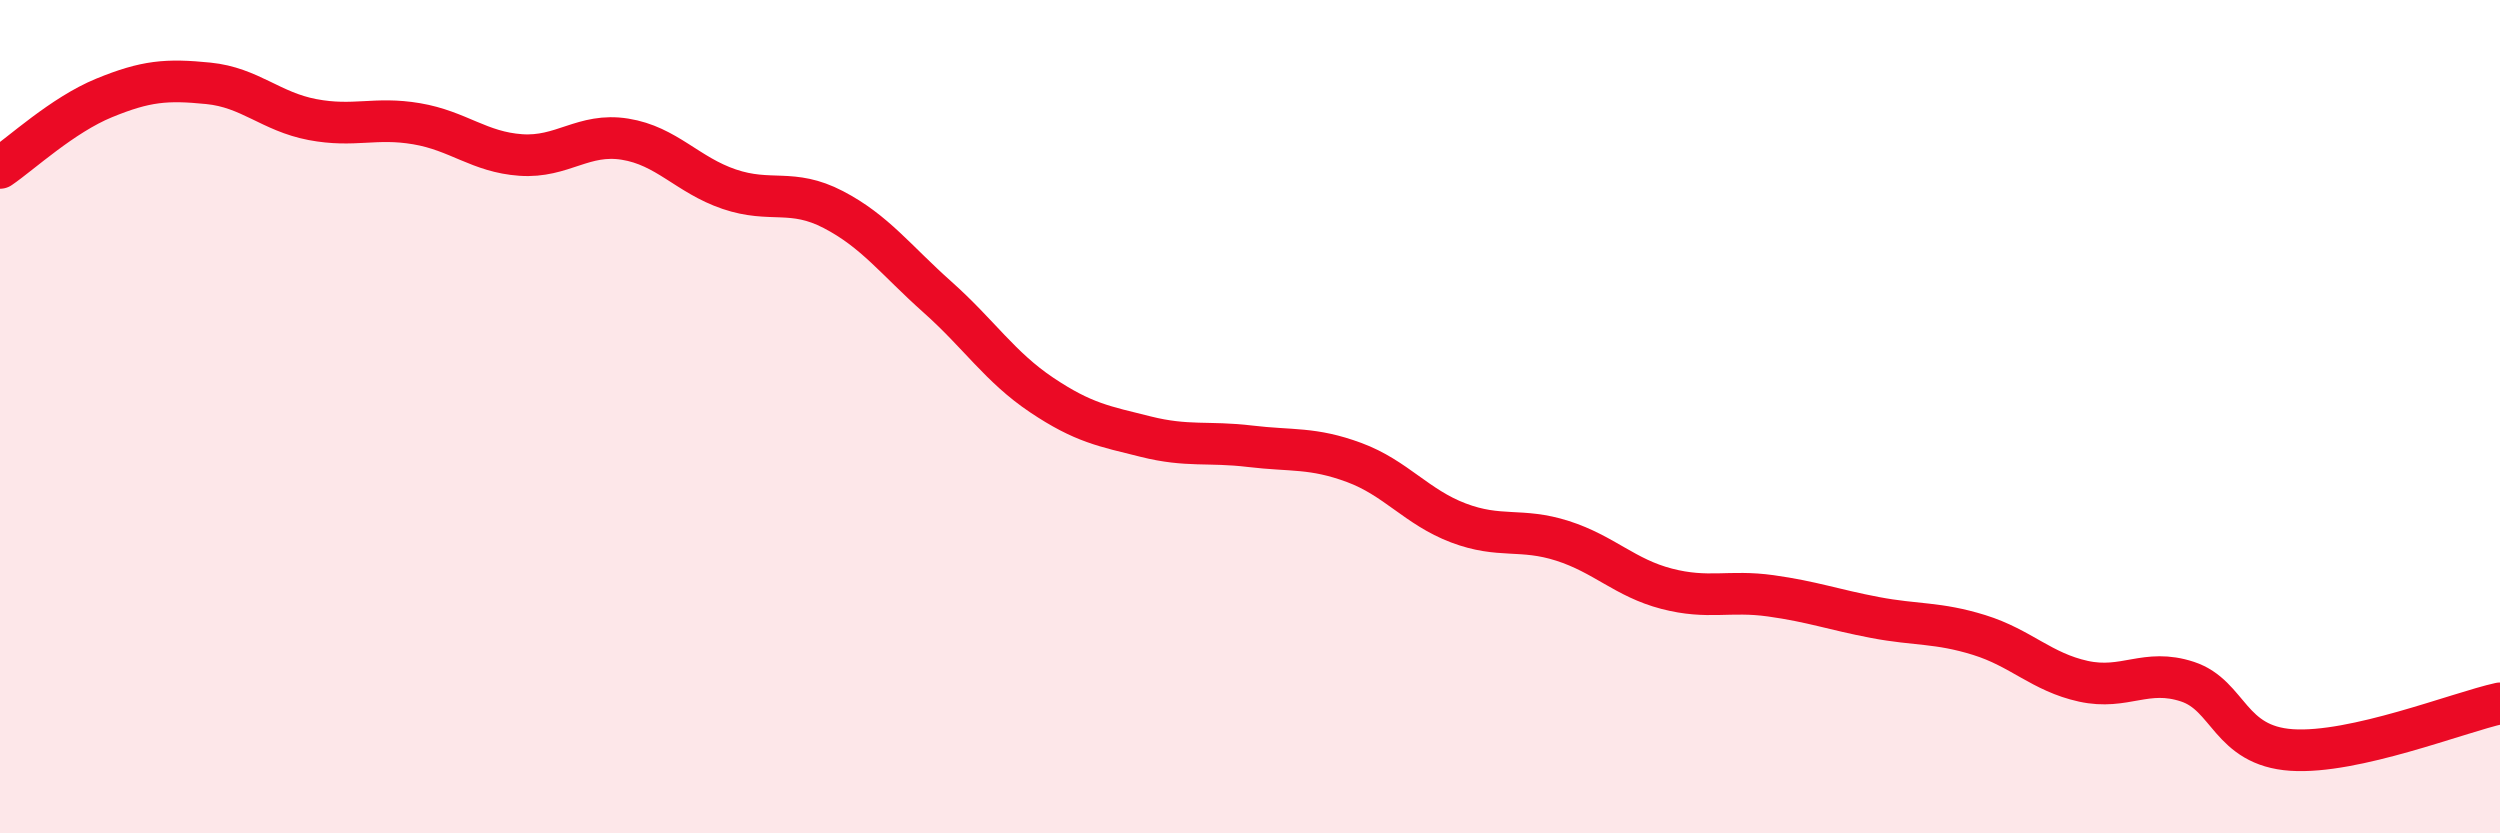 
    <svg width="60" height="20" viewBox="0 0 60 20" xmlns="http://www.w3.org/2000/svg">
      <path
        d="M 0,4.03 C 0.5,3.69 1.5,2.76 2.5,2.35 C 3.5,1.94 4,1.9 5,2 C 6,2.1 6.5,2.68 7.5,2.87 C 8.5,3.06 9,2.8 10,2.97 C 11,3.14 11.5,3.65 12.5,3.72 C 13.5,3.79 14,3.18 15,3.34 C 16,3.5 16.5,4.2 17.5,4.54 C 18.5,4.88 19,4.51 20,5.03 C 21,5.55 21.5,6.24 22.5,7.13 C 23.5,8.02 24,8.81 25,9.48 C 26,10.15 26.5,10.23 27.5,10.48 C 28.5,10.73 29,10.59 30,10.71 C 31,10.83 31.5,10.73 32.5,11.1 C 33.5,11.47 34,12.17 35,12.55 C 36,12.93 36.5,12.66 37.5,12.98 C 38.5,13.3 39,13.87 40,14.13 C 41,14.39 41.5,14.16 42.5,14.3 C 43.5,14.44 44,14.63 45,14.82 C 46,15.01 46.5,14.93 47.5,15.24 C 48.5,15.55 49,16.13 50,16.35 C 51,16.57 51.5,16.03 52.5,16.36 C 53.5,16.69 53.5,17.9 55,18 C 56.5,18.1 59,17.1 60,16.88L60 20L0 20Z"
        fill="#EB0A25"
        opacity="0.1"
        stroke-linecap="round"
        stroke-linejoin="round"
      />
      <path
        d="M 0,4.03 C 0.5,3.69 1.5,2.76 2.5,2.35 C 3.5,1.94 4,1.9 5,2 C 6,2.1 6.5,2.68 7.5,2.87 C 8.5,3.06 9,2.8 10,2.97 C 11,3.14 11.5,3.65 12.5,3.72 C 13.5,3.79 14,3.18 15,3.34 C 16,3.5 16.5,4.2 17.5,4.54 C 18.5,4.88 19,4.51 20,5.03 C 21,5.55 21.5,6.24 22.5,7.13 C 23.5,8.02 24,8.81 25,9.48 C 26,10.15 26.5,10.23 27.5,10.48 C 28.5,10.73 29,10.59 30,10.71 C 31,10.83 31.5,10.73 32.5,11.1 C 33.5,11.47 34,12.17 35,12.55 C 36,12.93 36.5,12.66 37.5,12.98 C 38.5,13.3 39,13.87 40,14.13 C 41,14.39 41.5,14.16 42.5,14.3 C 43.5,14.44 44,14.63 45,14.82 C 46,15.01 46.5,14.93 47.5,15.24 C 48.5,15.55 49,16.13 50,16.35 C 51,16.57 51.5,16.03 52.5,16.36 C 53.5,16.69 53.5,17.9 55,18 C 56.5,18.1 59,17.1 60,16.88"
        stroke="#EB0A25"
        stroke-width="1"
        fill="none"
        stroke-linecap="round"
        stroke-linejoin="round"
      />
    </svg>
  